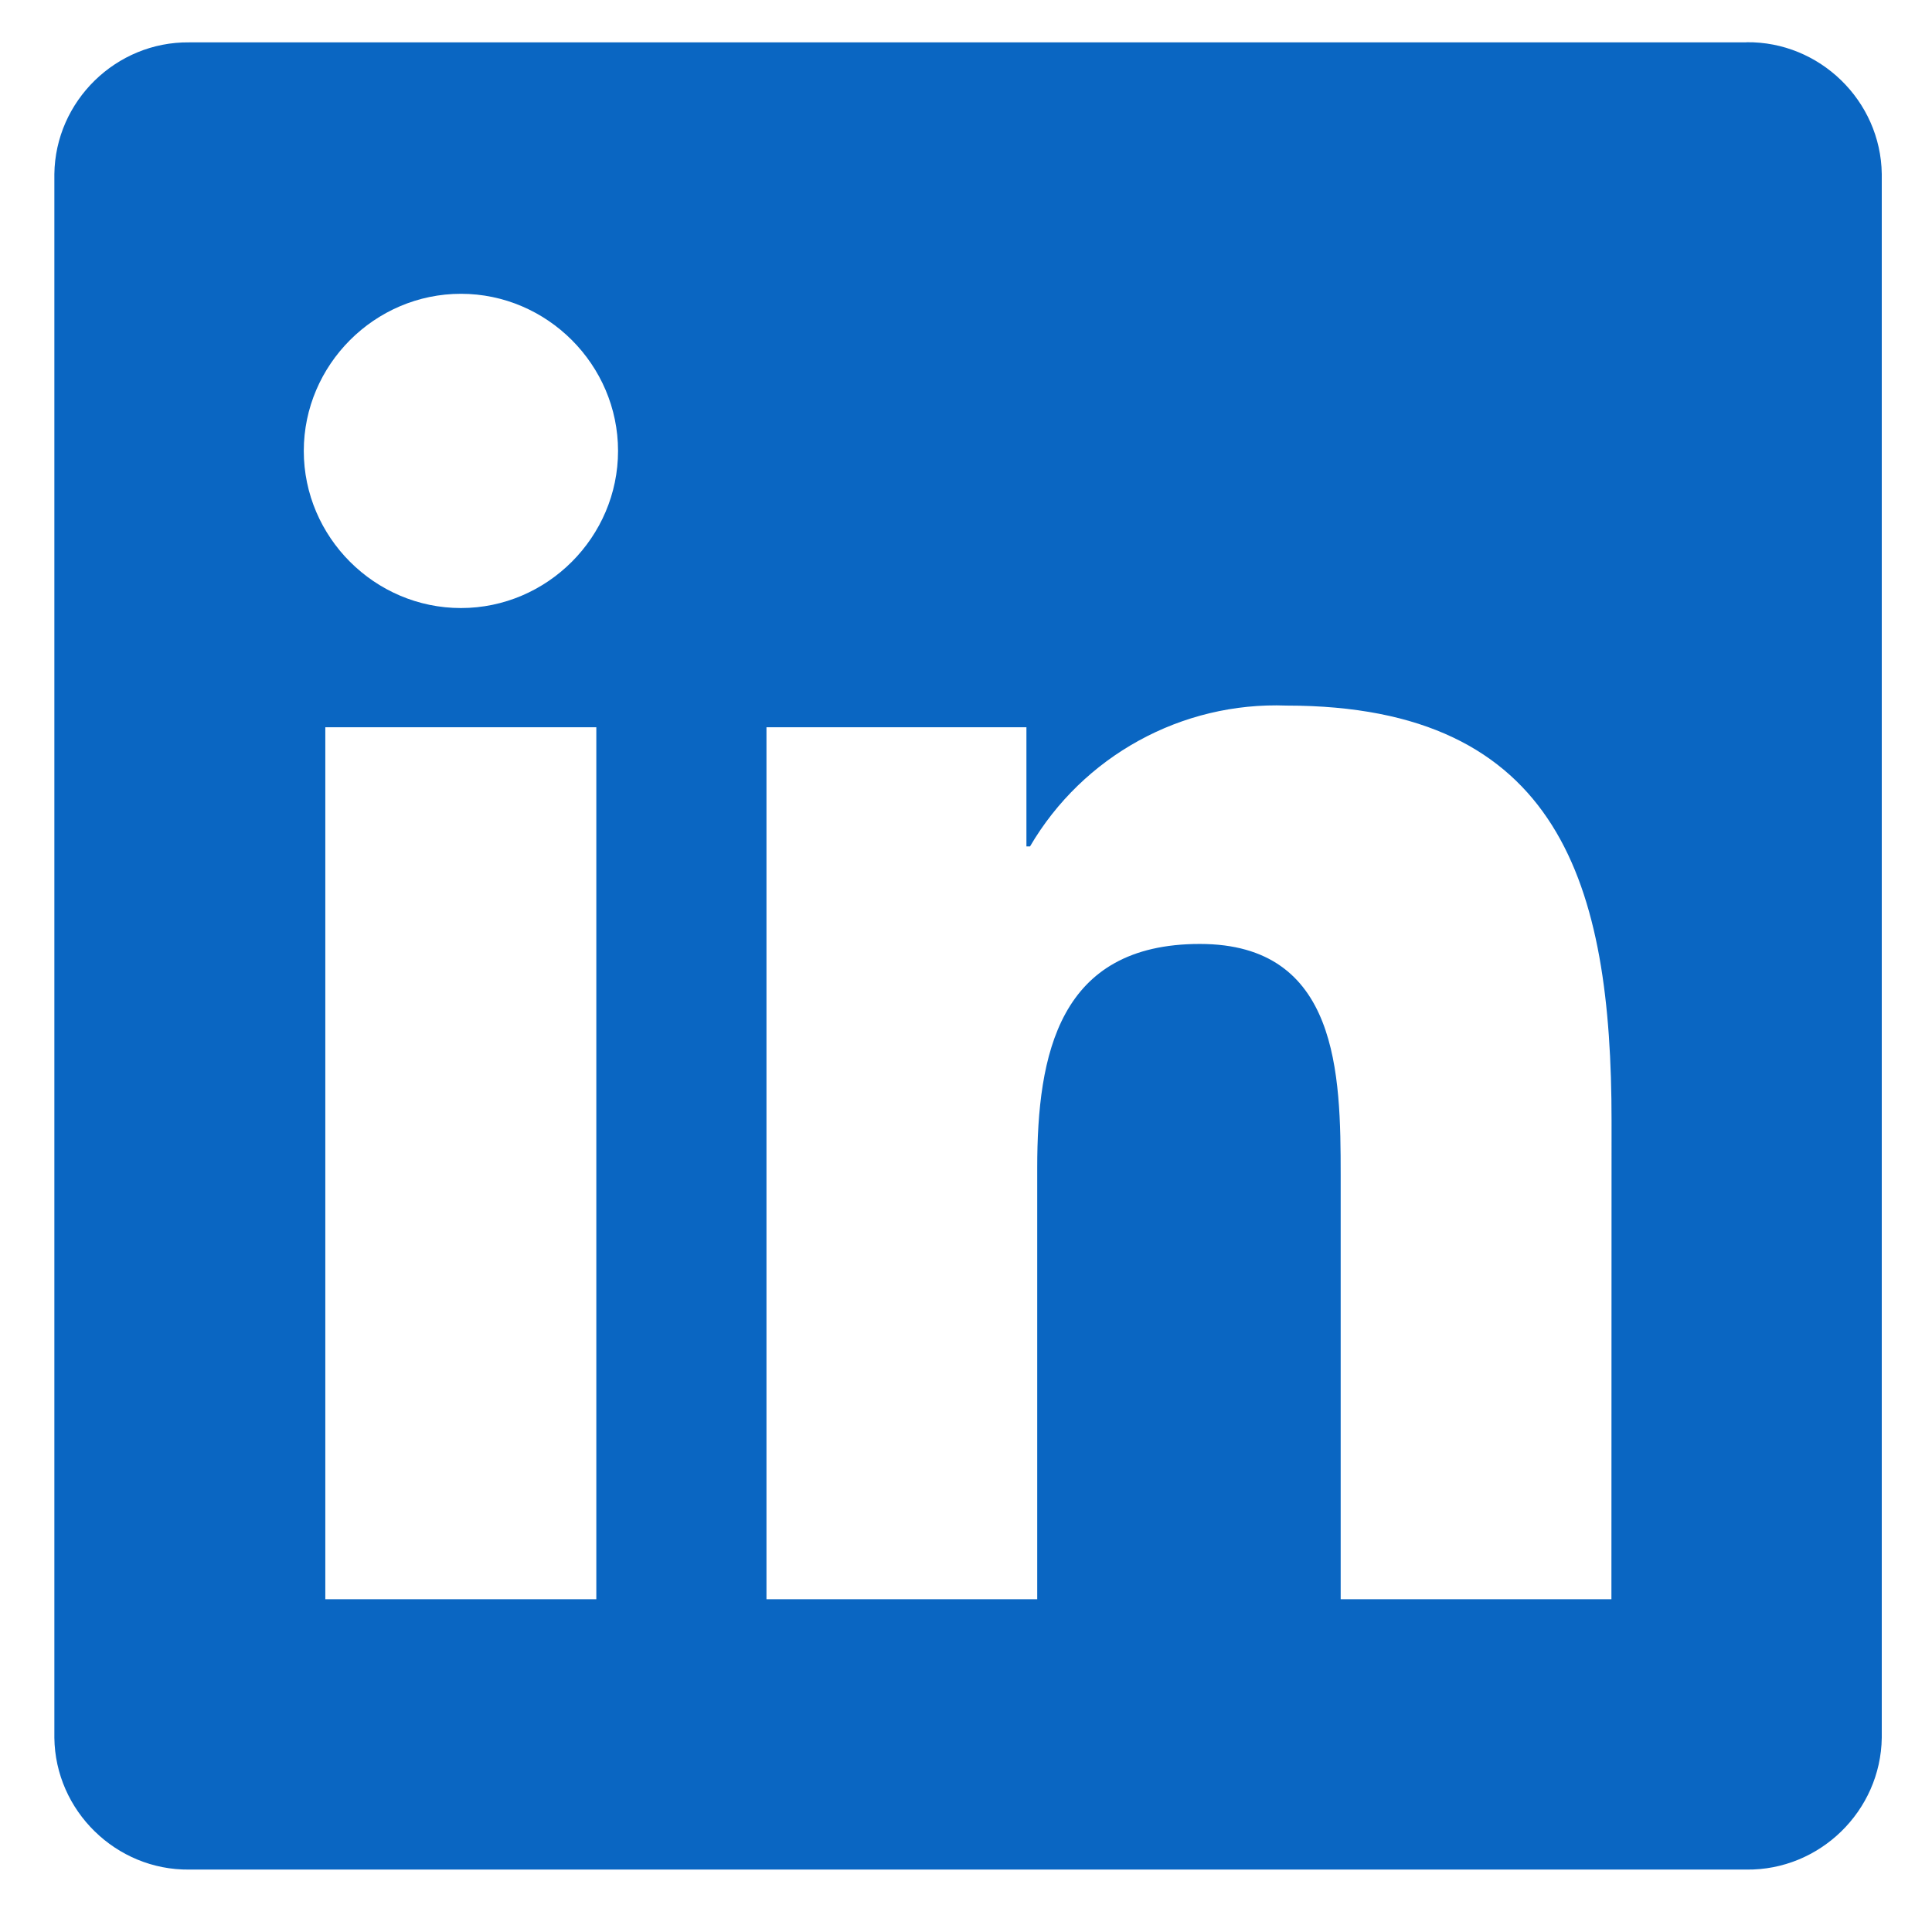 <svg width="29" height="29" viewBox="0 0 29 29" fill="none" xmlns="http://www.w3.org/2000/svg">
<path d="M24.188 24.005H20.124V17.641C20.124 16.123 20.097 14.169 18.01 14.169C15.893 14.169 15.569 15.823 15.569 17.53V24.005H11.505V10.916H15.407V12.705H15.461C16.256 11.347 17.738 10.532 19.311 10.591C23.43 10.591 24.19 13.3 24.19 16.825L24.188 24.005ZM6.919 9.127C5.625 9.127 4.56 8.063 4.56 6.769C4.56 5.475 5.625 4.41 6.919 4.41C8.212 4.41 9.277 5.475 9.277 6.768C9.277 8.062 8.213 9.127 6.919 9.127ZM8.951 24.005H4.883V10.916H8.951V24.005ZM26.214 0.636H2.84C1.743 0.624 0.83 1.516 0.816 2.613V26.084C0.829 27.181 1.743 28.075 2.84 28.063H26.214C27.314 28.077 28.231 27.184 28.246 26.084V2.611C28.231 1.512 27.313 0.62 26.214 0.634V0.636Z" fill="#0A66C2"/>
</svg>
